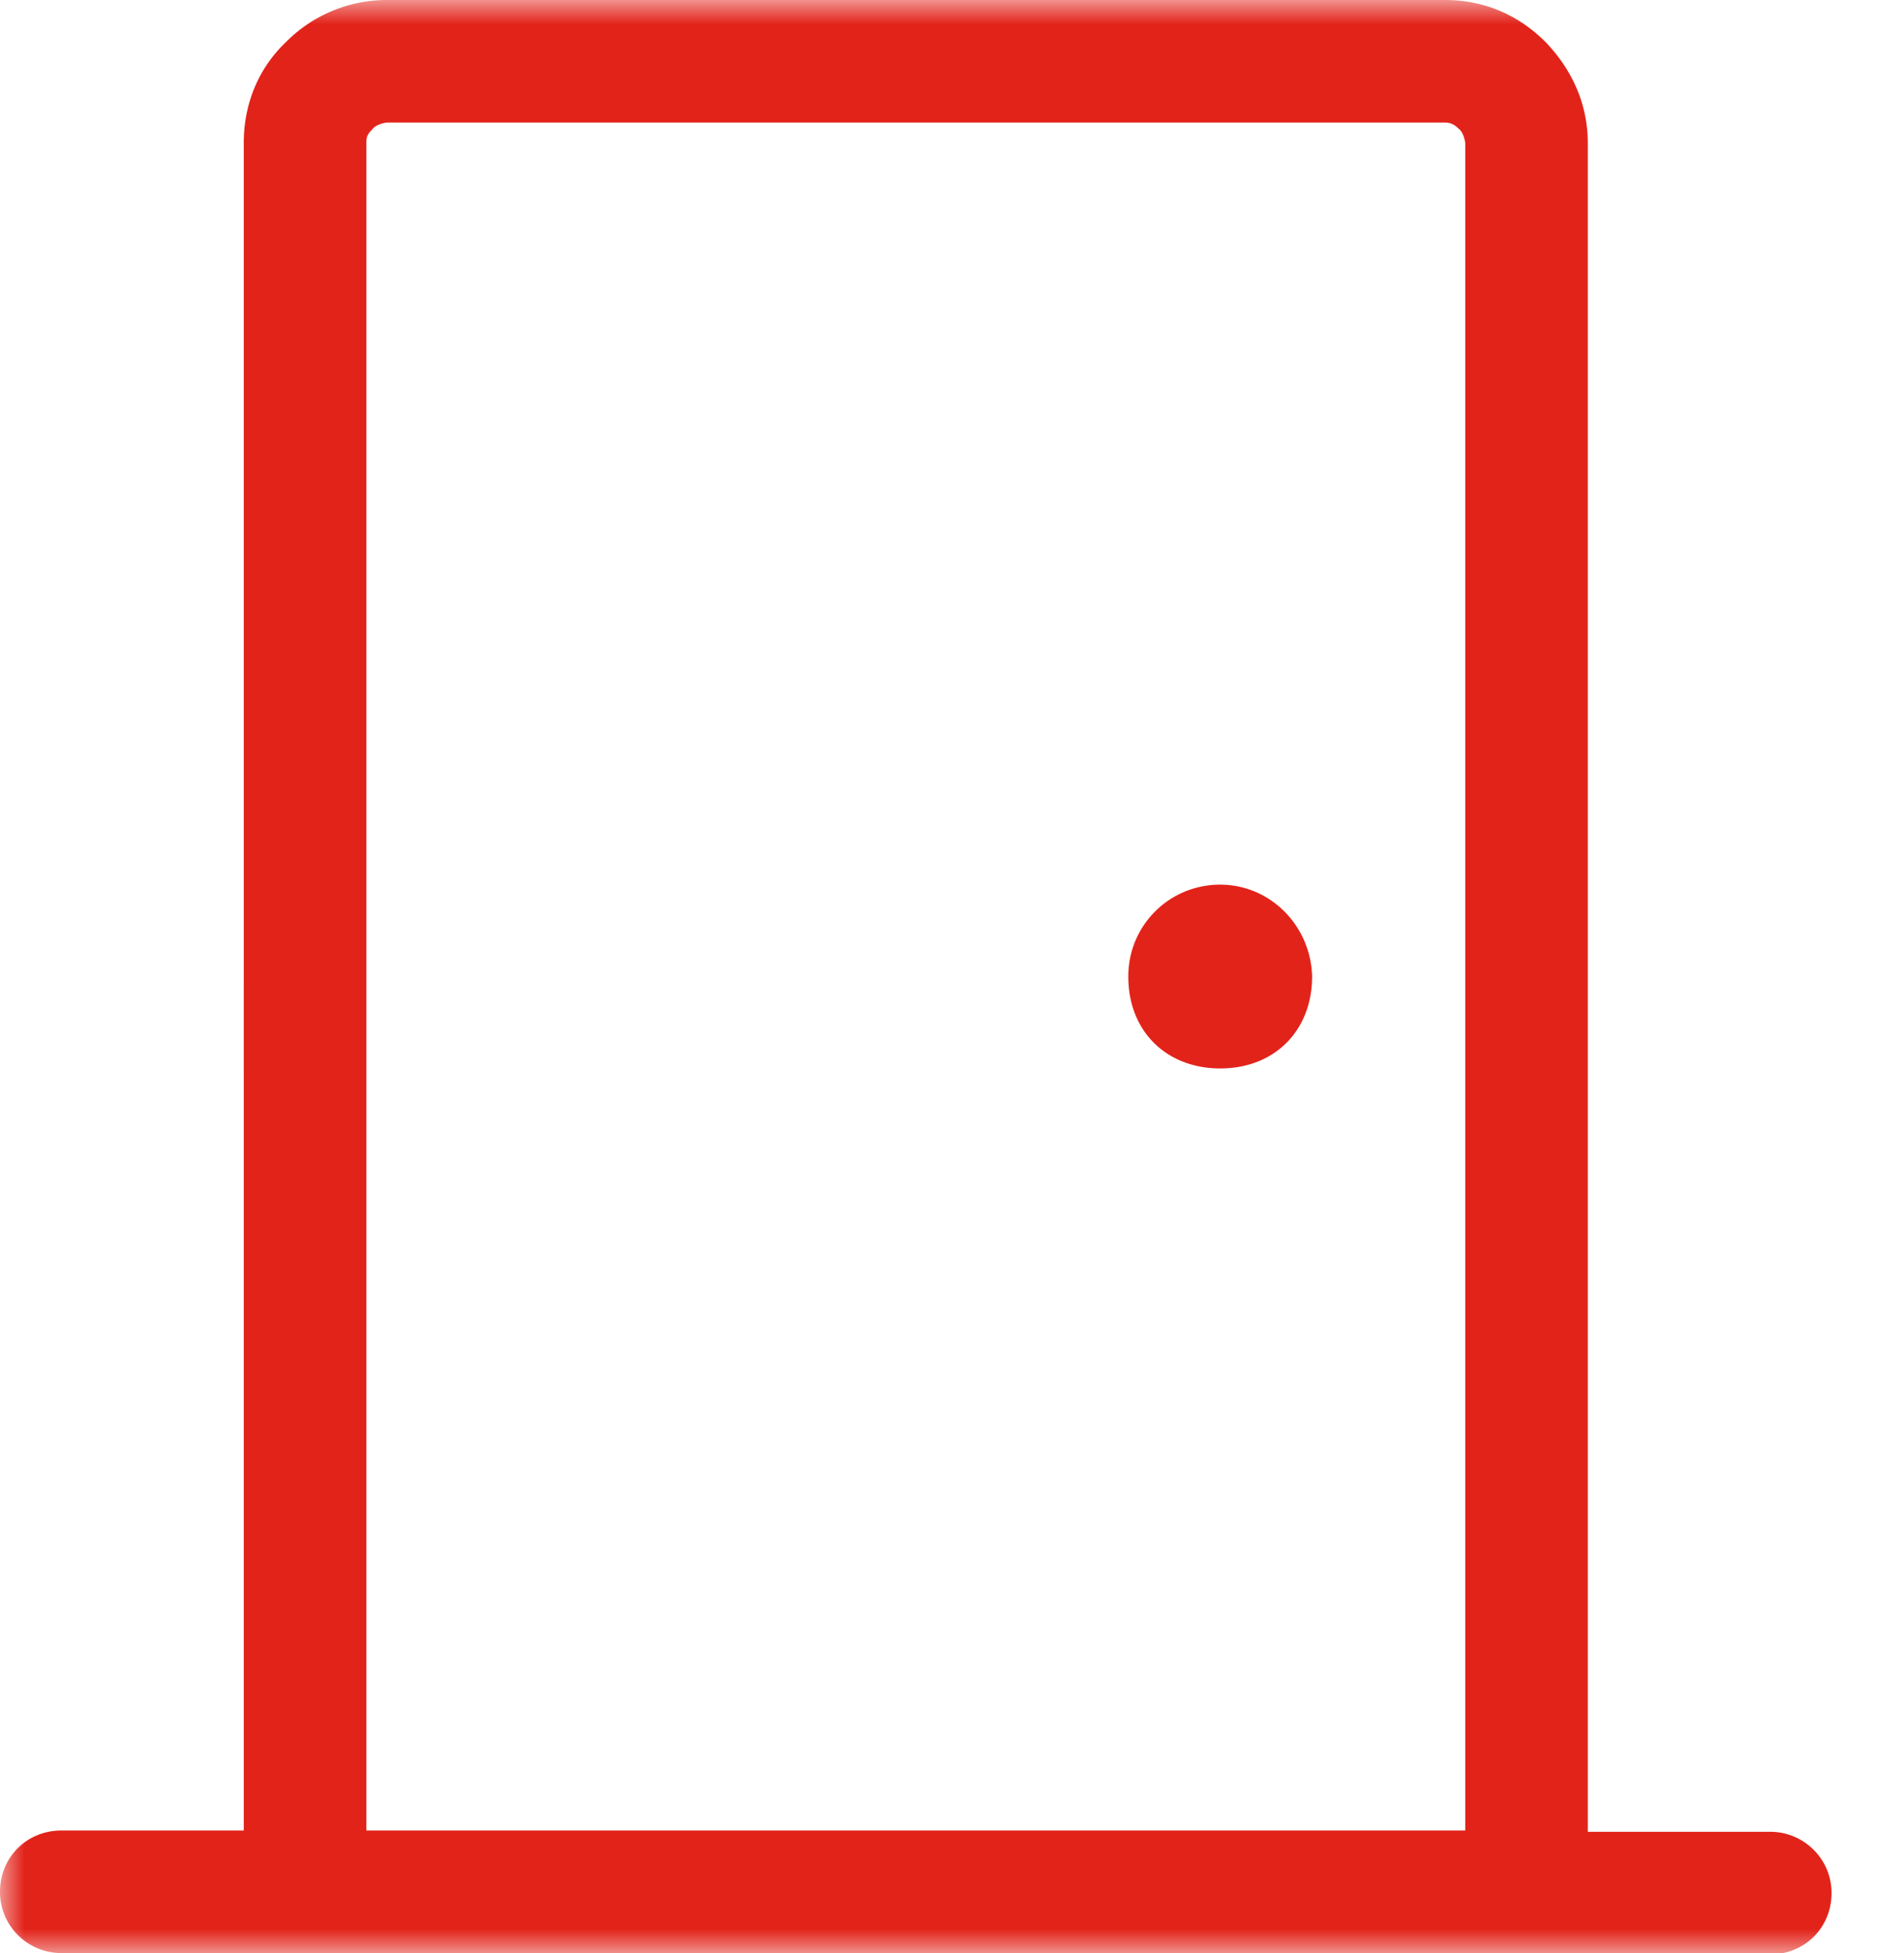 <svg width="39" height="40" fill="none" xmlns="http://www.w3.org/2000/svg"><g clip-path="url(#a)"><mask id="b" style="mask-type:luminance" maskUnits="userSpaceOnUse" x="0" y="0" width="39" height="40"><path d="M38.327 0H0v40h38.327V0Z" fill="#fff"/></mask><g mask="url(#b)"><path d="M36.261 40H1.255C.575 40 0 39.451 0 38.745c0-.706.549-1.255 1.255-1.255h3.738V2.928c0-.784.288-1.516.863-2.065A2.908 2.908 0 0 1 7.922 0h21.673c.784 0 1.49.288 2.065.863.55.575.863 1.28.863 2.065v34.588h3.738c.68 0 1.255.55 1.255 1.255 0 .706-.549 1.255-1.255 1.255V40ZM7.503 37.49h22.51V2.928s-.026-.209-.13-.287c-.08-.079-.157-.131-.288-.131H7.922s-.21.026-.288.13c-.105.105-.13.157-.13.288v34.588-.026Zm17.49-15.608c-1.098 0-1.882-.758-1.882-1.882 0-1.046.837-1.882 1.883-1.882 1.02 0 1.856.836 1.882 1.882 0 1.098-.758 1.882-1.883 1.882Z" fill="#E2231A"/></g></g><defs><clipPath id="a"><path fill="#fff" d="M0 0h38.327v40H0z"/></clipPath></defs></svg>
